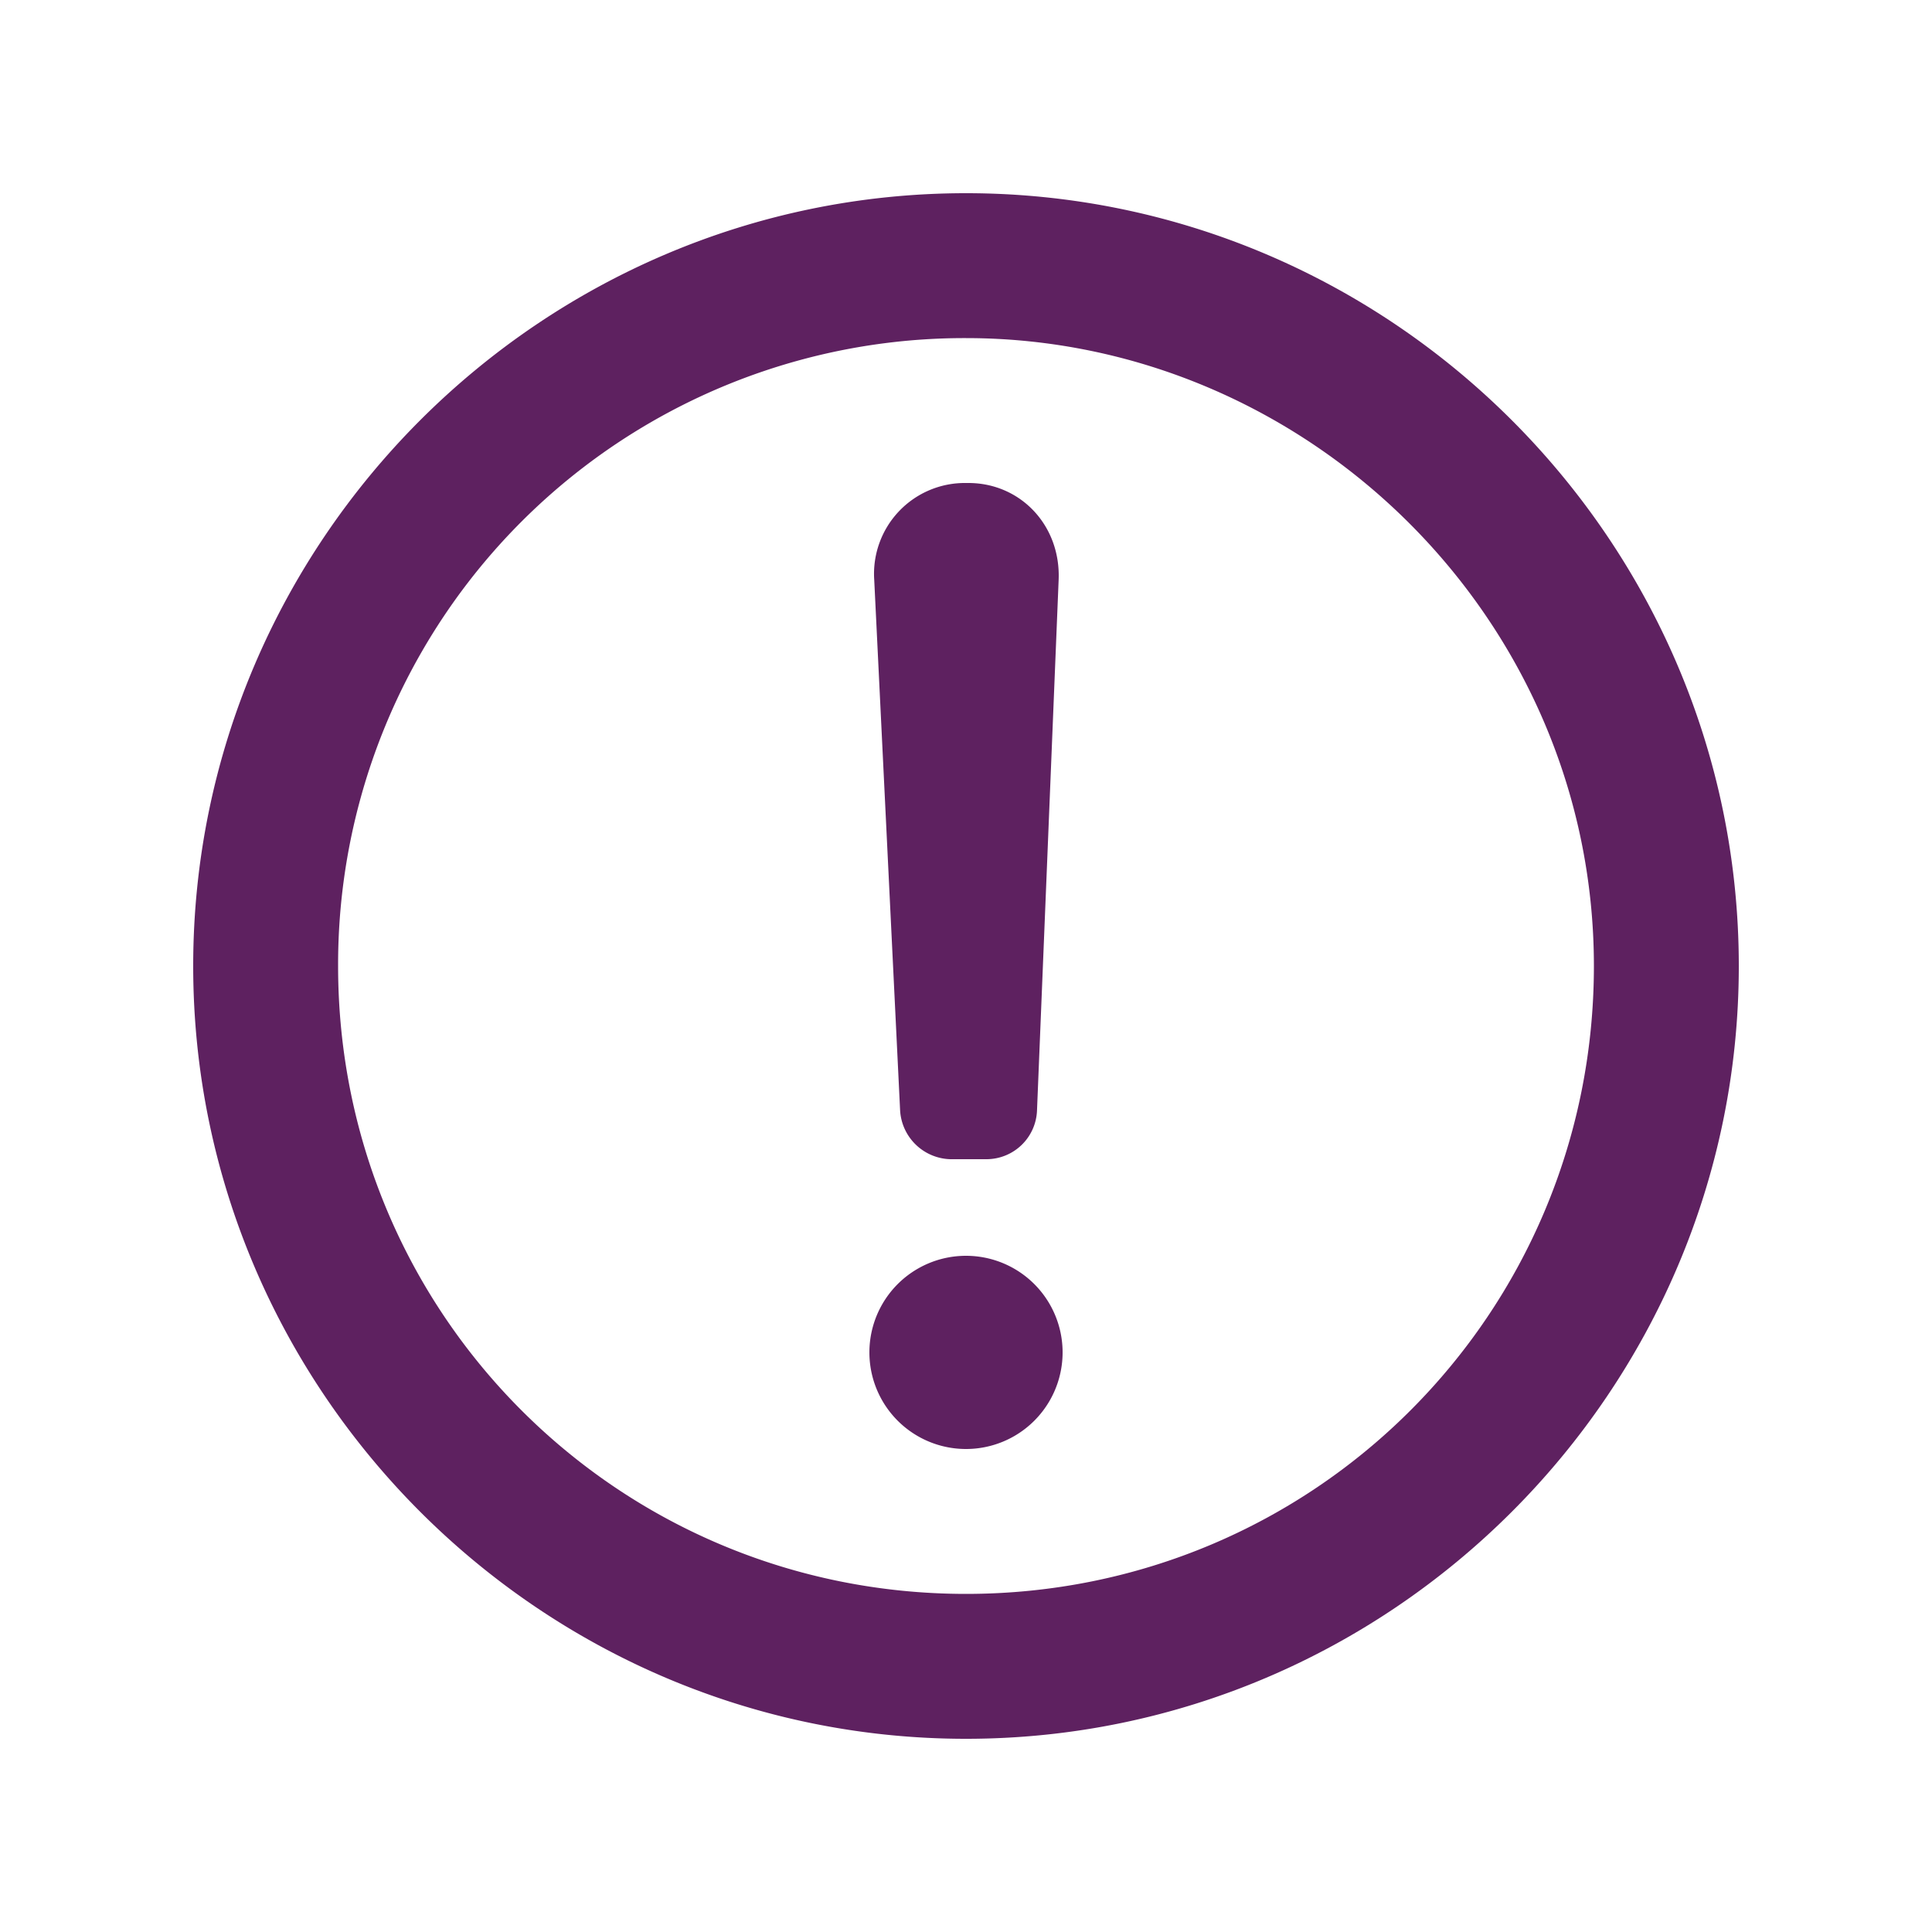 <svg width="20" height="20" xmlns="http://www.w3.org/2000/svg"><g fill="none" fill-rule="evenodd"><g fill="#5E2160" fill-rule="nonzero"><path d="M9 14A1 1 0 1111 14 1 1 0 019 14zM10.025 5c.538 0 .957.438.934 1.003l-.224 5.494a.524.524 0 01-.522.503h-.375a.536.536 0 01-.52-.503L9.05 6.003A.94.94 0 0110 5h.026z"/></g><path d="M10 2c4.4 0 8 3.6 8 8s-3.6 8-8 8-8-3.6-8-8 3.6-8 8-8zm0 1.5A6.484 6.484 0 003.5 10c0 3.602 2.898 6.5 6.5 6.5s6.5-2.898 6.5-6.5-2.976-6.5-6.5-6.5z" fill="#5E2160"/></g></svg>